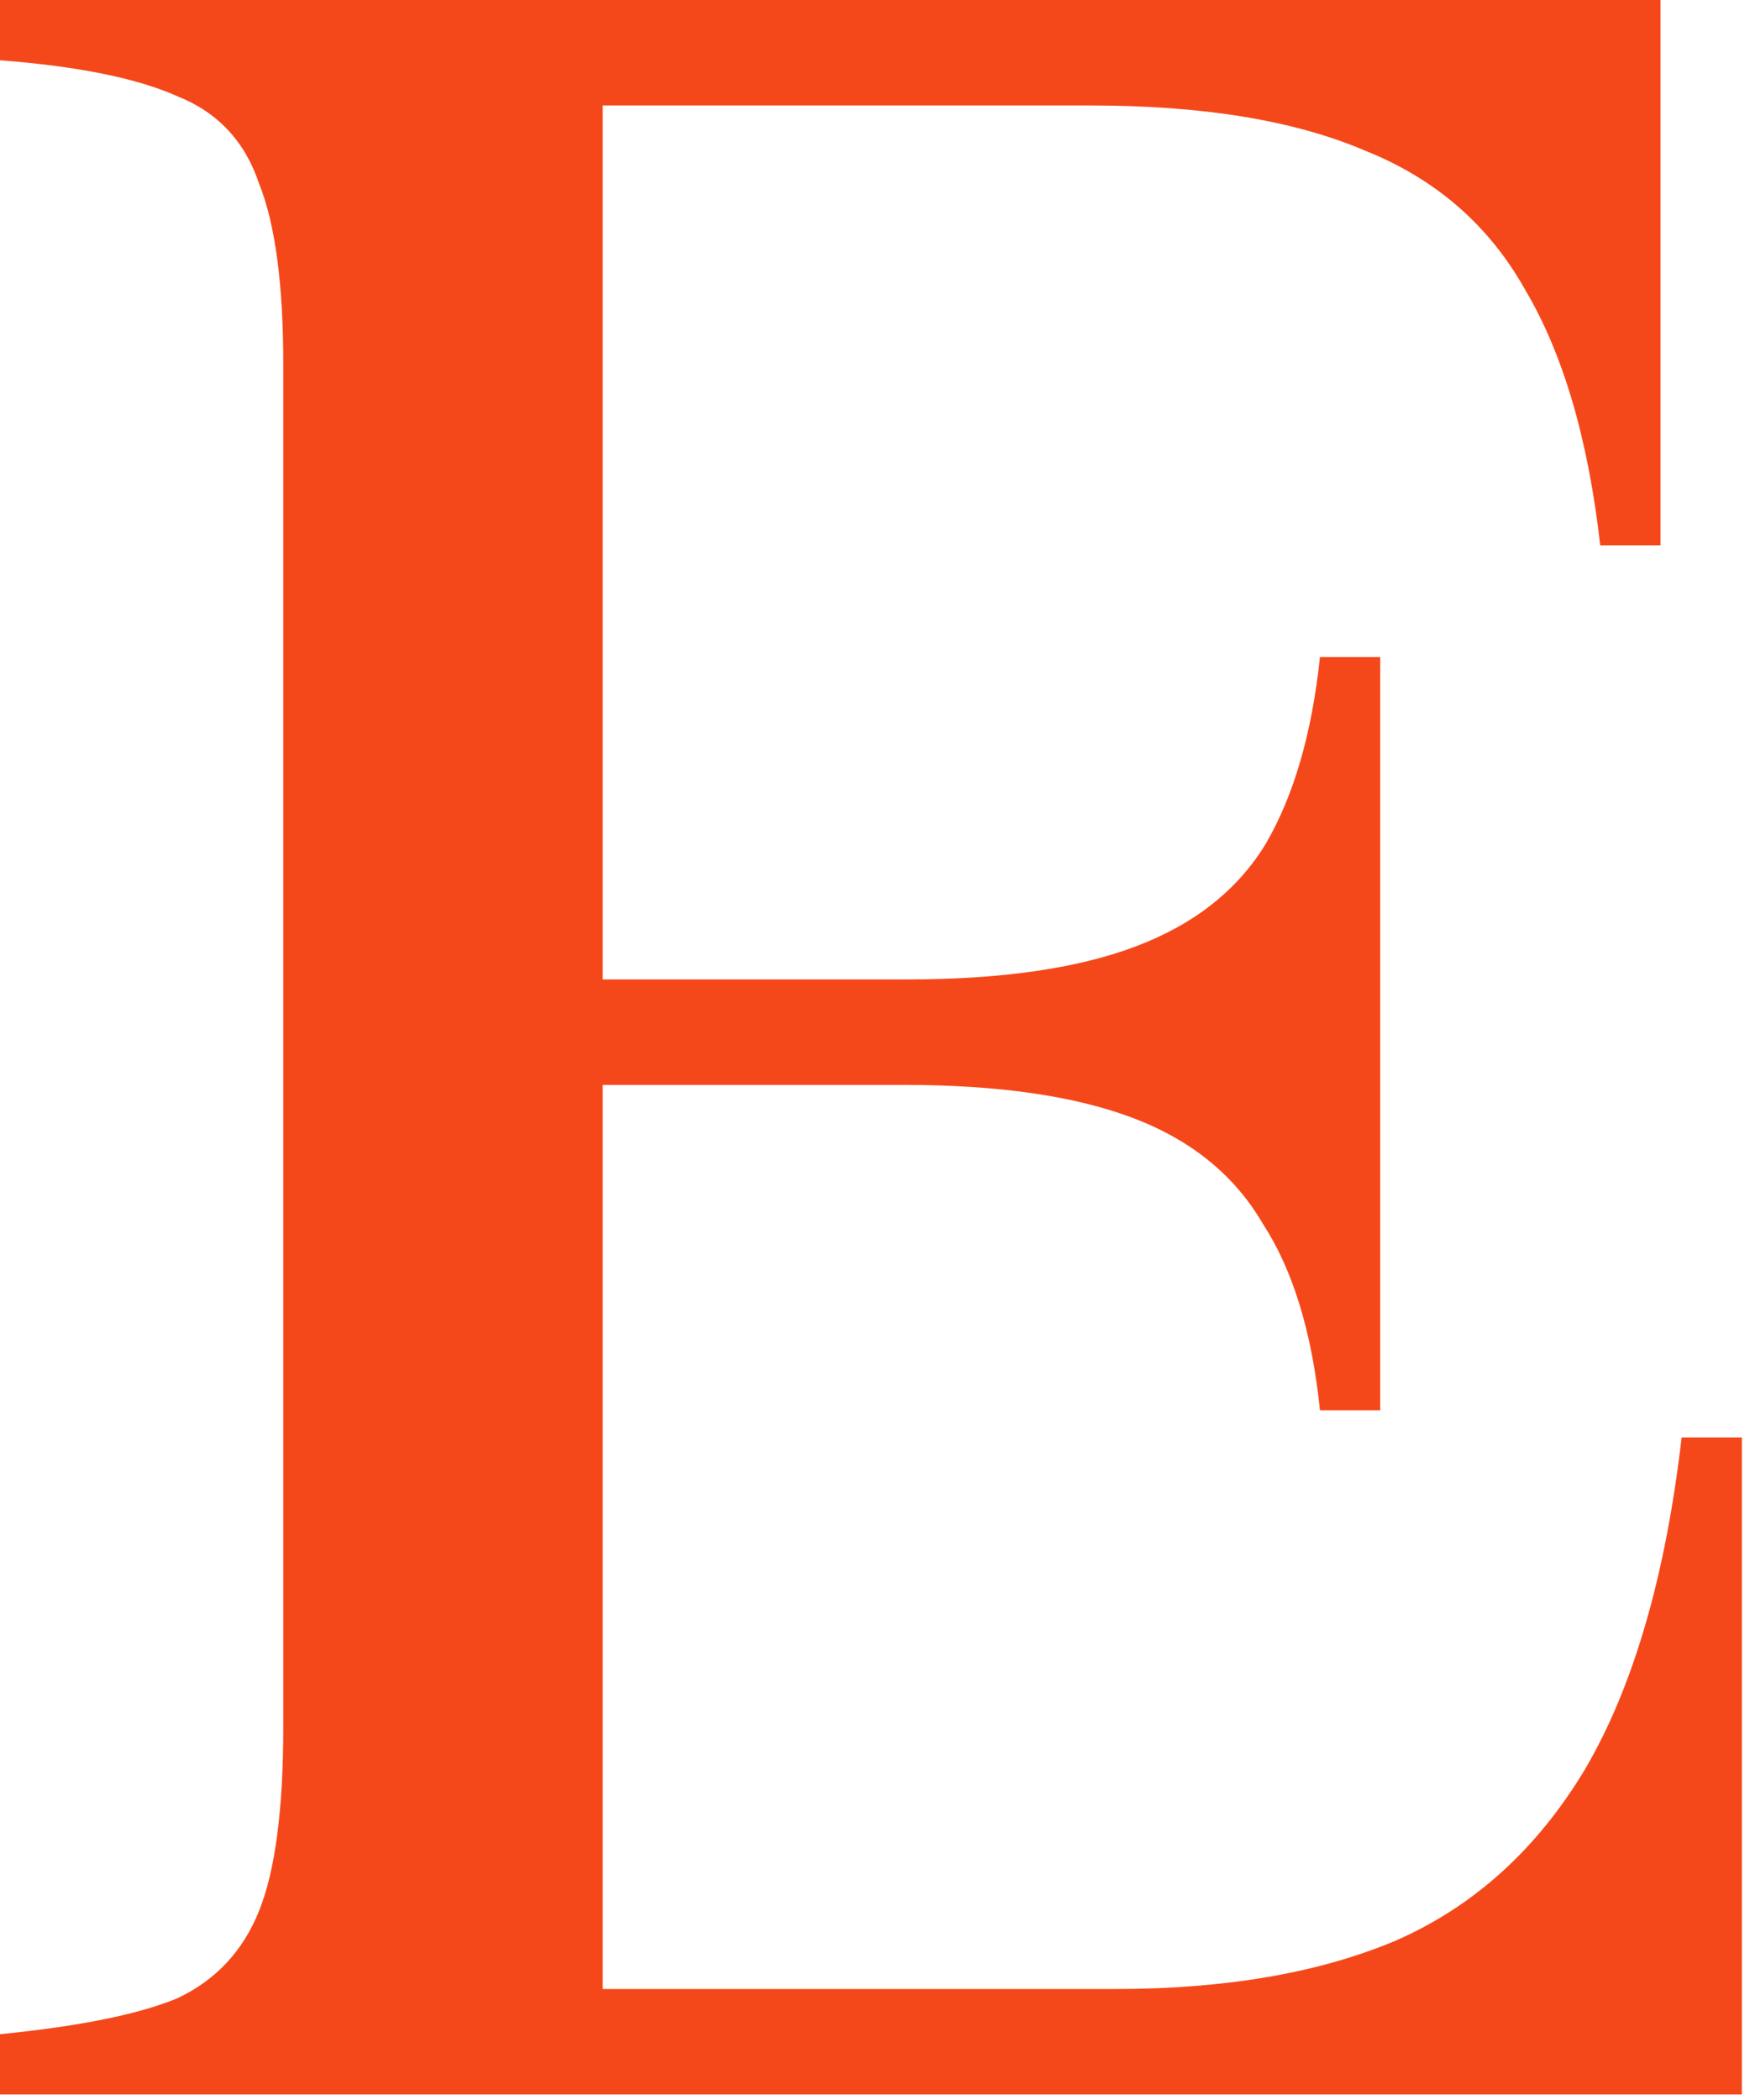<?xml version="1.0" encoding="utf-8"?>
<svg xmlns="http://www.w3.org/2000/svg" fill="none" height="100%" overflow="visible" preserveAspectRatio="none" style="display: block;" viewBox="0 0 55 66" width="100%">
<path d="M54.745 65.827H0V63.932C2.526 63.68 4.388 63.301 5.588 62.796C6.788 62.227 7.64 61.312 8.145 60.049C8.651 58.786 8.903 56.86 8.903 54.271V11.46C8.903 8.935 8.651 7.04 8.145 5.778C7.703 4.452 6.851 3.536 5.588 3.031C4.325 2.463 2.463 2.084 0 1.894V0H52.188V17.143H50.293C49.915 13.797 49.125 11.113 47.926 9.093C46.789 7.072 45.116 5.62 42.906 4.736C40.696 3.789 37.823 3.315 34.287 3.315H18.943V30.782H28.509C31.477 30.782 33.876 30.435 35.707 29.74C37.539 29.046 38.896 27.972 39.78 26.52C40.664 25.005 41.232 23.047 41.485 20.648H43.379V44.326H41.485C41.232 41.864 40.633 39.906 39.685 38.454C38.801 36.939 37.444 35.834 35.613 35.139C33.782 34.444 31.382 34.097 28.414 34.097H18.943V62.512H35.044C38.517 62.512 41.453 62.007 43.853 60.996C46.315 59.923 48.304 58.123 49.82 55.597C51.335 53.009 52.346 49.536 52.851 45.179H54.745V65.827Z" fill="#F5481A" id="Vector"/>
</svg>